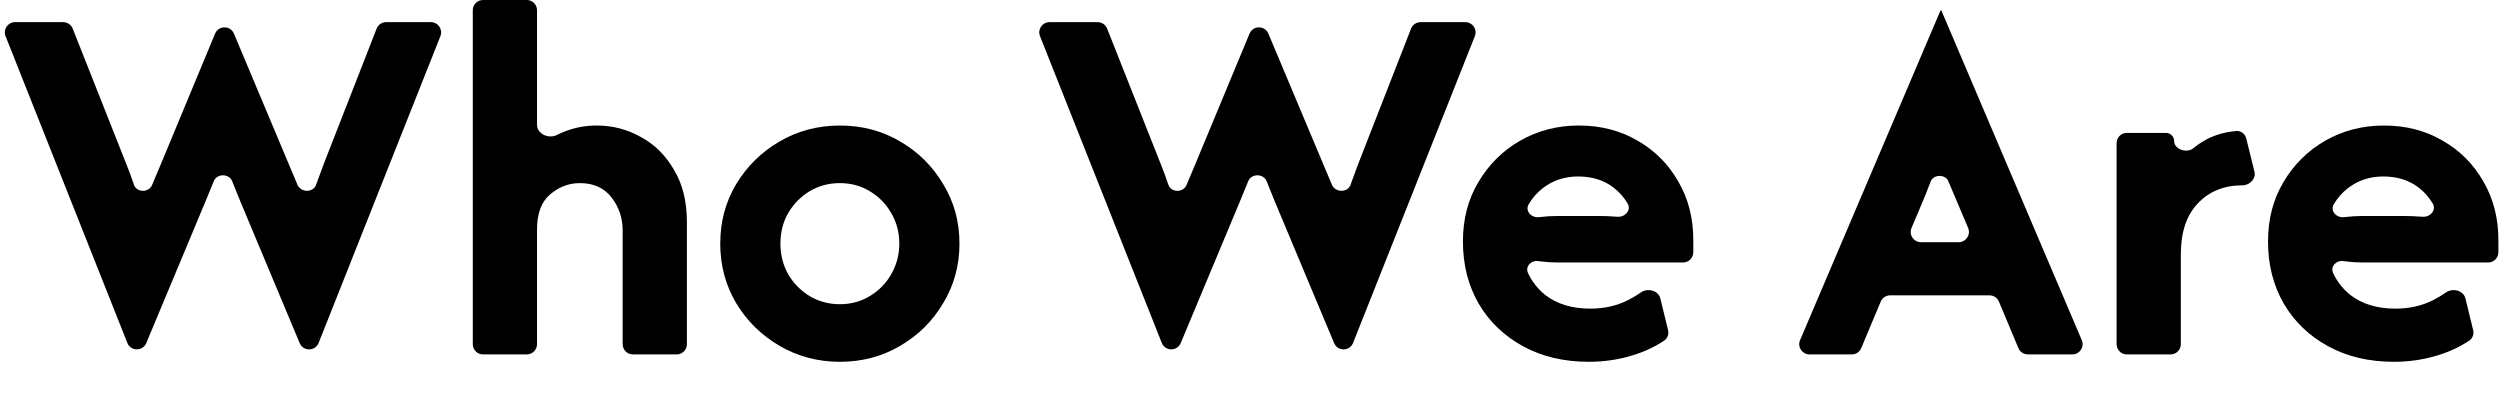 <svg width="530" height="84" viewBox="0 0 530 84" fill="none" xmlns="http://www.w3.org/2000/svg">
<g clip-path="url(#clip0_148_432)">
<path d="M507.509 76.701C502.239 76.701 497.595 75.605 493.577 73.413C489.56 71.222 486.429 68.222 484.185 64.413C481.942 60.552 480.82 56.143 480.82 51.186C480.82 46.438 481.916 42.237 484.107 38.585C486.298 34.88 489.246 31.959 492.951 29.819C496.708 27.68 500.856 26.61 505.395 26.61C510.039 26.61 514.187 27.68 517.84 29.819C521.492 31.906 524.362 34.776 526.449 38.428C528.588 42.081 529.658 46.229 529.658 50.873V53.48C529.658 54.677 528.687 55.647 527.49 55.647H501.012C499.708 55.647 498.456 55.569 497.256 55.412C497.098 55.392 496.94 55.371 496.782 55.349C495.273 55.144 493.984 56.486 494.617 57.871C495.44 59.675 496.658 61.229 498.273 62.535C500.778 64.465 503.96 65.43 507.822 65.43C510.796 65.43 513.457 64.83 515.805 63.63C516.791 63.137 517.702 62.596 518.539 62.006C519.984 60.986 522.26 61.57 522.678 63.288L524.312 69.995C524.516 70.835 524.207 71.724 523.488 72.203C521.434 73.57 519.16 74.626 516.666 75.37C513.744 76.257 510.691 76.701 507.509 76.701ZM494.766 43.293C493.931 44.711 495.308 46.229 496.941 46.033C498.313 45.868 499.67 45.785 501.012 45.785H509.309C510.77 45.785 512.152 45.838 513.457 45.942C513.487 45.944 513.518 45.947 513.548 45.95C515.183 46.085 516.573 44.562 515.741 43.149C514.978 41.854 514.008 40.75 512.831 39.837C510.796 38.22 508.265 37.411 505.239 37.411C502.369 37.411 499.865 38.246 497.725 39.916C496.535 40.838 495.549 41.964 494.766 43.293Z" fill="black"/>
<path d="M450.885 75.135C449.688 75.135 448.718 74.165 448.718 72.968V30.343C448.718 29.146 449.688 28.176 450.885 28.176H459.186C460.148 28.176 460.927 28.955 460.927 29.917C460.927 31.685 463.617 32.554 464.978 31.426C465.627 30.888 466.311 30.405 467.032 29.976C469.103 28.724 471.46 27.991 474.102 27.774C475.095 27.693 475.966 28.386 476.205 29.354L477.955 36.447C478.313 37.898 476.901 39.289 475.406 39.289C471.493 39.289 468.336 40.568 465.936 43.124C463.536 45.629 462.336 49.229 462.336 53.925V72.968C462.336 74.165 461.366 75.135 460.169 75.135H450.885Z" fill="black"/>
<path d="M383.605 75.135C382.051 75.135 381.002 73.548 381.611 72.119L411.367 2.263C411.386 2.22 411.429 2.191 411.476 2.191C411.524 2.191 411.566 2.22 411.585 2.263L441.341 72.119C441.95 73.548 440.901 75.135 439.347 75.135H429.902C429.028 75.135 428.24 74.611 427.903 73.805L423.773 63.943C423.436 63.137 422.647 62.613 421.774 62.613H400.709C399.835 62.613 399.047 63.137 398.71 63.943L394.58 73.805C394.242 74.611 393.454 75.135 392.581 75.135H383.605ZM405.24 48.329C404.634 49.758 405.683 51.343 407.235 51.343H415.247C416.799 51.343 417.848 49.758 417.243 48.329L415.468 44.142C414.633 42.211 413.85 40.359 413.12 38.585C413.108 38.555 413.097 38.525 413.086 38.495C412.492 36.885 409.882 36.898 409.285 38.507C408.606 40.333 407.85 42.211 407.015 44.142L405.24 48.329Z" fill="black"/>
<path d="M336.828 76.701C331.558 76.701 326.915 75.605 322.897 73.413C318.879 71.222 315.749 68.222 313.505 64.413C311.261 60.552 310.14 56.143 310.14 51.186C310.14 46.438 311.235 42.237 313.427 38.585C315.618 34.88 318.566 31.959 322.271 29.819C326.028 27.68 330.176 26.61 334.715 26.61C339.359 26.61 343.507 27.68 347.159 29.819C350.812 31.906 353.682 34.776 355.769 38.428C357.908 42.081 358.978 46.229 358.978 50.873V53.48C358.978 54.677 358.007 55.647 356.81 55.647H330.332C329.028 55.647 327.776 55.569 326.576 55.412C326.418 55.392 326.26 55.371 326.102 55.349C324.592 55.144 323.304 56.486 323.936 57.871C324.759 59.675 325.978 61.229 327.593 62.535C330.097 64.465 333.28 65.43 337.141 65.43C340.116 65.43 342.777 64.83 345.125 63.63C346.111 63.137 347.022 62.596 347.858 62.006C349.303 60.986 351.579 61.57 351.998 63.288L353.632 69.995C353.836 70.835 353.527 71.724 352.807 72.203C350.754 73.57 348.48 74.626 345.985 75.37C343.064 76.257 340.011 76.701 336.828 76.701ZM324.086 43.293C323.251 44.711 324.627 46.229 326.261 46.033C327.633 45.868 328.99 45.785 330.332 45.785H338.628C340.089 45.785 341.472 45.838 342.777 45.942C342.807 45.944 342.838 45.947 342.868 45.95C344.503 46.085 345.893 44.562 345.061 43.149C344.298 41.854 343.328 40.75 342.15 39.837C340.116 38.22 337.585 37.411 334.559 37.411C331.689 37.411 329.184 38.246 327.045 39.916C325.855 40.838 324.869 41.964 324.086 43.293Z" fill="black"/>
<path d="M250.312 72.732C249.562 74.525 247.014 74.502 246.297 72.696L220.48 7.663C219.915 6.24 220.963 4.696 222.494 4.696H232.699C233.588 4.696 234.387 5.239 234.714 6.066L246.069 34.75C246.643 36.159 247.191 37.646 247.712 39.211C248.345 40.88 250.865 40.861 251.547 39.211C252.226 37.646 252.852 36.159 253.426 34.75L264.898 7.138C265.636 5.361 268.152 5.355 268.897 7.13L280.506 34.75C281.08 36.159 281.706 37.646 282.384 39.211C283.114 40.84 285.664 40.88 286.297 39.211C286.871 37.646 287.419 36.159 287.941 34.75L299.142 6.075C299.467 5.243 300.269 4.696 301.161 4.696H310.655C312.186 4.696 313.234 6.24 312.669 7.663L286.849 72.702C286.133 74.507 283.586 74.531 282.836 72.739L270.331 42.89C269.757 41.481 269.157 39.994 268.531 38.429C267.857 36.743 265.292 36.743 264.618 38.429C263.992 39.942 263.392 41.403 262.818 42.812L250.312 72.732Z" fill="black"/>
<path d="M178.051 76.701C173.407 76.701 169.154 75.579 165.293 73.335C161.432 71.091 158.354 68.065 156.058 64.256C153.814 60.447 152.692 56.247 152.692 51.656C152.692 47.012 153.814 42.811 156.058 39.055C158.354 35.246 161.432 32.219 165.293 29.976C169.154 27.732 173.407 26.61 178.051 26.61C182.747 26.61 186.999 27.732 190.808 29.976C194.669 32.219 197.721 35.246 199.965 39.055C202.261 42.811 203.409 47.012 203.409 51.656C203.409 56.247 202.261 60.447 199.965 64.256C197.721 68.065 194.669 71.091 190.808 73.335C186.999 75.579 182.747 76.701 178.051 76.701ZM178.051 64.491C180.399 64.491 182.512 63.917 184.39 62.769C186.321 61.621 187.834 60.082 188.93 58.152C190.077 56.169 190.651 54.004 190.651 51.656C190.651 49.255 190.077 47.09 188.93 45.159C187.834 43.229 186.321 41.69 184.39 40.542C182.512 39.394 180.399 38.82 178.051 38.82C175.703 38.82 173.563 39.394 171.633 40.542C169.754 41.69 168.241 43.229 167.093 45.159C165.998 47.09 165.45 49.255 165.45 51.656C165.45 54.004 165.998 56.169 167.093 58.152C168.241 60.082 169.754 61.621 171.633 62.769C173.563 63.917 175.703 64.491 178.051 64.491Z" fill="black"/>
<path d="M102.396 75.135C101.199 75.135 100.229 74.165 100.229 72.968V2.167C100.229 0.97 101.199 0 102.396 0H111.68C112.877 0 113.847 0.97 113.847 2.167V26.465C113.847 28.396 116.333 29.498 118.052 28.619C118.541 28.369 119.044 28.143 119.561 27.941C121.752 27.054 124.074 26.61 126.526 26.61C129.866 26.61 132.97 27.419 135.84 29.037C138.762 30.602 141.11 32.924 142.884 36.002C144.71 39.029 145.623 42.707 145.623 47.038V72.968C145.623 74.165 144.653 75.135 143.456 75.135H134.172C132.975 75.135 132.005 74.165 132.005 72.968V48.838C132.005 46.229 131.222 43.907 129.657 41.872C128.092 39.837 125.848 38.82 122.926 38.82C120.578 38.82 118.465 39.629 116.587 41.246C114.76 42.812 113.847 45.29 113.847 48.681V72.968C113.847 74.165 112.877 75.135 111.68 75.135H102.396Z" fill="black"/>
<path d="M31.01 72.732C30.261 74.525 27.713 74.502 26.996 72.696L1.178 7.663C0.613 6.24 1.661 4.696 3.192 4.696H13.398C14.287 4.696 15.085 5.239 15.413 6.066L26.767 34.75C27.341 36.159 27.889 37.646 28.411 39.211C29.044 40.88 31.563 40.861 32.246 39.211C32.924 37.646 33.55 36.159 34.124 34.75L45.596 7.138C46.334 5.361 48.85 5.355 49.595 7.13L61.204 34.75C61.778 36.159 62.404 37.646 63.082 39.211C63.813 40.84 66.363 40.88 66.996 39.211C67.57 37.646 68.118 36.159 68.639 34.75L79.841 6.075C80.165 5.243 80.967 4.696 81.859 4.696H91.353C92.884 4.696 93.932 6.24 93.368 7.663L67.547 72.702C66.831 74.507 64.284 74.531 63.534 72.739L51.029 42.89C50.456 41.481 49.855 39.994 49.229 38.429C48.555 36.743 45.99 36.743 45.316 38.429C44.69 39.942 44.09 41.403 43.516 42.812L31.01 72.732Z" fill="black"/>
</g>
<defs>
<clipPath id="clip0_148_432">
<rect width="529.658" height="84" fill="white"/>
</clipPath>
</defs>
</svg>
